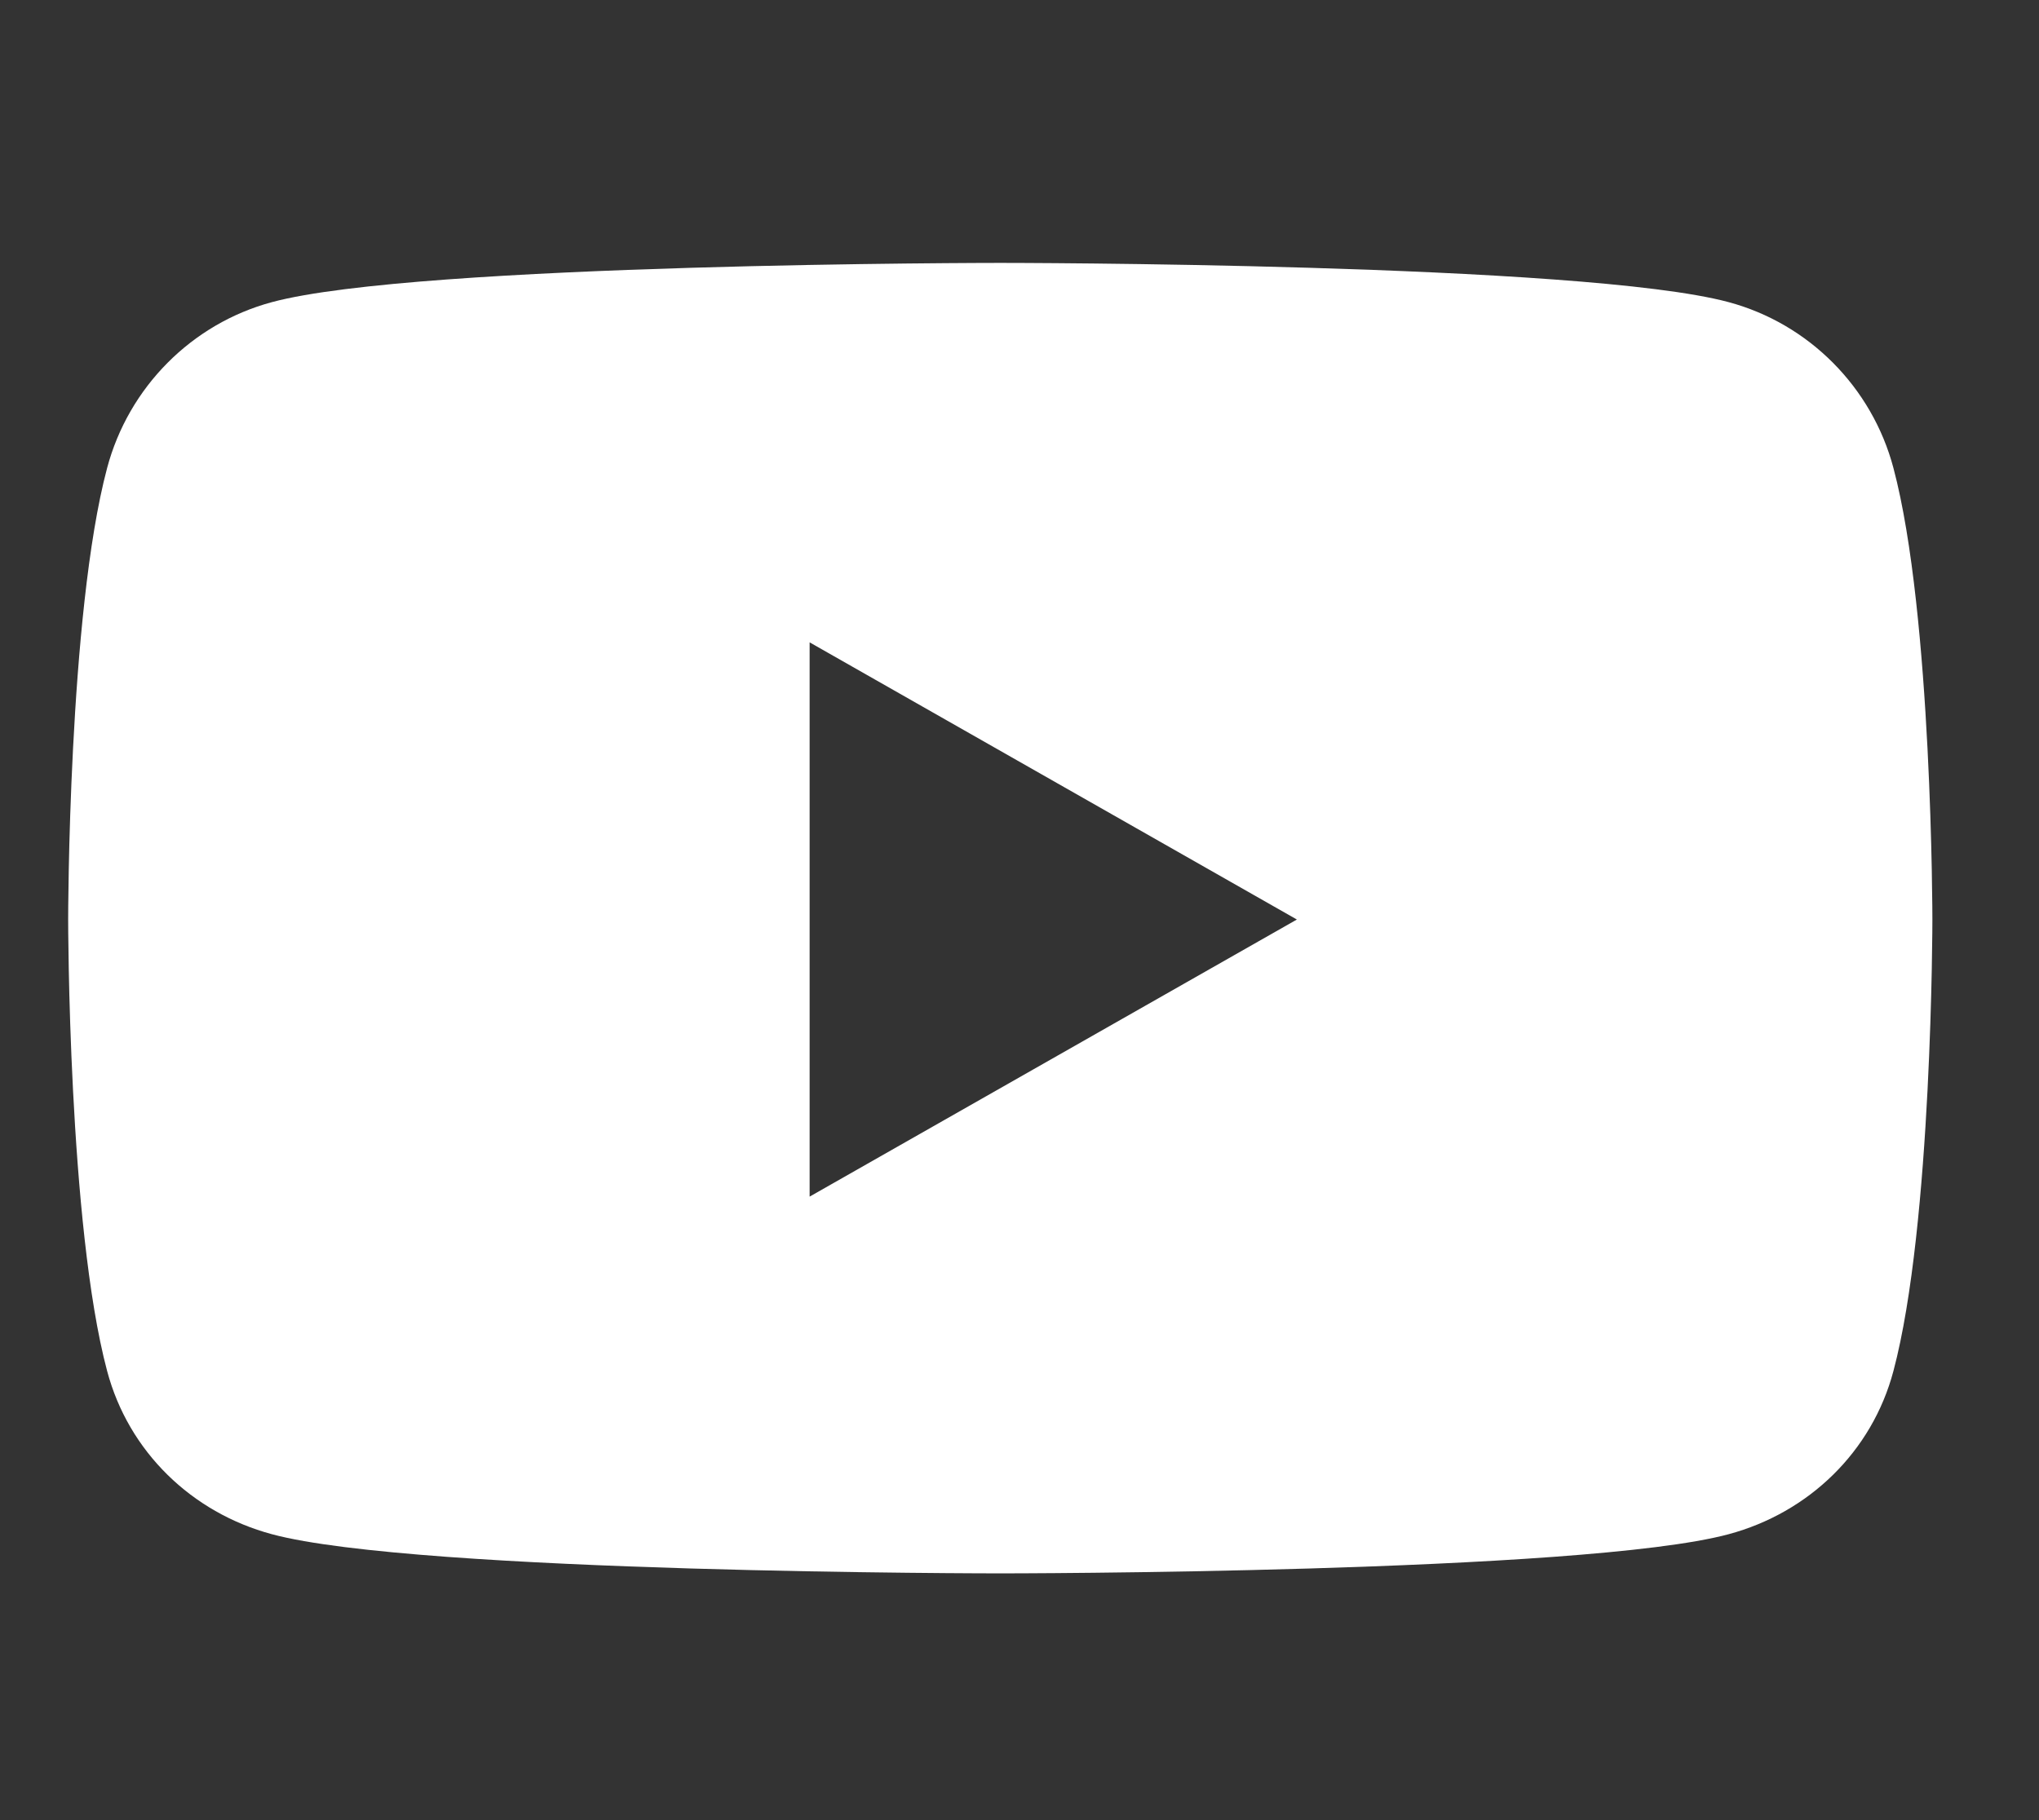 <?xml version="1.0" encoding="UTF-8"?>
<svg xmlns="http://www.w3.org/2000/svg" width="28" height="25" viewBox="0 0 28 25" fill="none">
  <rect x="0" y="0" width="28" height="25" fill="#333333" stroke="none"/>
  <g clip-path="url(#clip0_4003_6155)">
    <path d="M26.001 6.428C25.707 5.319 24.839 4.446 23.738 4.15C21.742 3.611 13.736 3.611 13.736 3.611C13.736 3.611 5.731 3.611 3.734 4.15C2.633 4.446 1.766 5.319 1.471 6.428C0.936 8.437 0.936 12.63 0.936 12.63C0.936 12.63 0.936 16.822 1.471 18.831C1.766 19.94 2.633 20.777 3.734 21.073C5.731 21.611 13.736 21.611 13.736 21.611C13.736 21.611 21.741 21.611 23.738 21.073C24.839 20.777 25.707 19.94 26.001 18.831C26.536 16.822 26.536 12.63 26.536 12.63C26.536 12.63 26.536 8.437 26.001 6.428ZM11.118 16.436V8.823L17.809 12.63L11.118 16.436Z" fill="white"></path>
  </g>
  <defs>
    <clipPath id="clip0_4003_6155">
      <rect width="27" height="24" fill="white" transform="translate(0.236 0.611)"></rect>
    </clipPath>
  </defs>
</svg>

